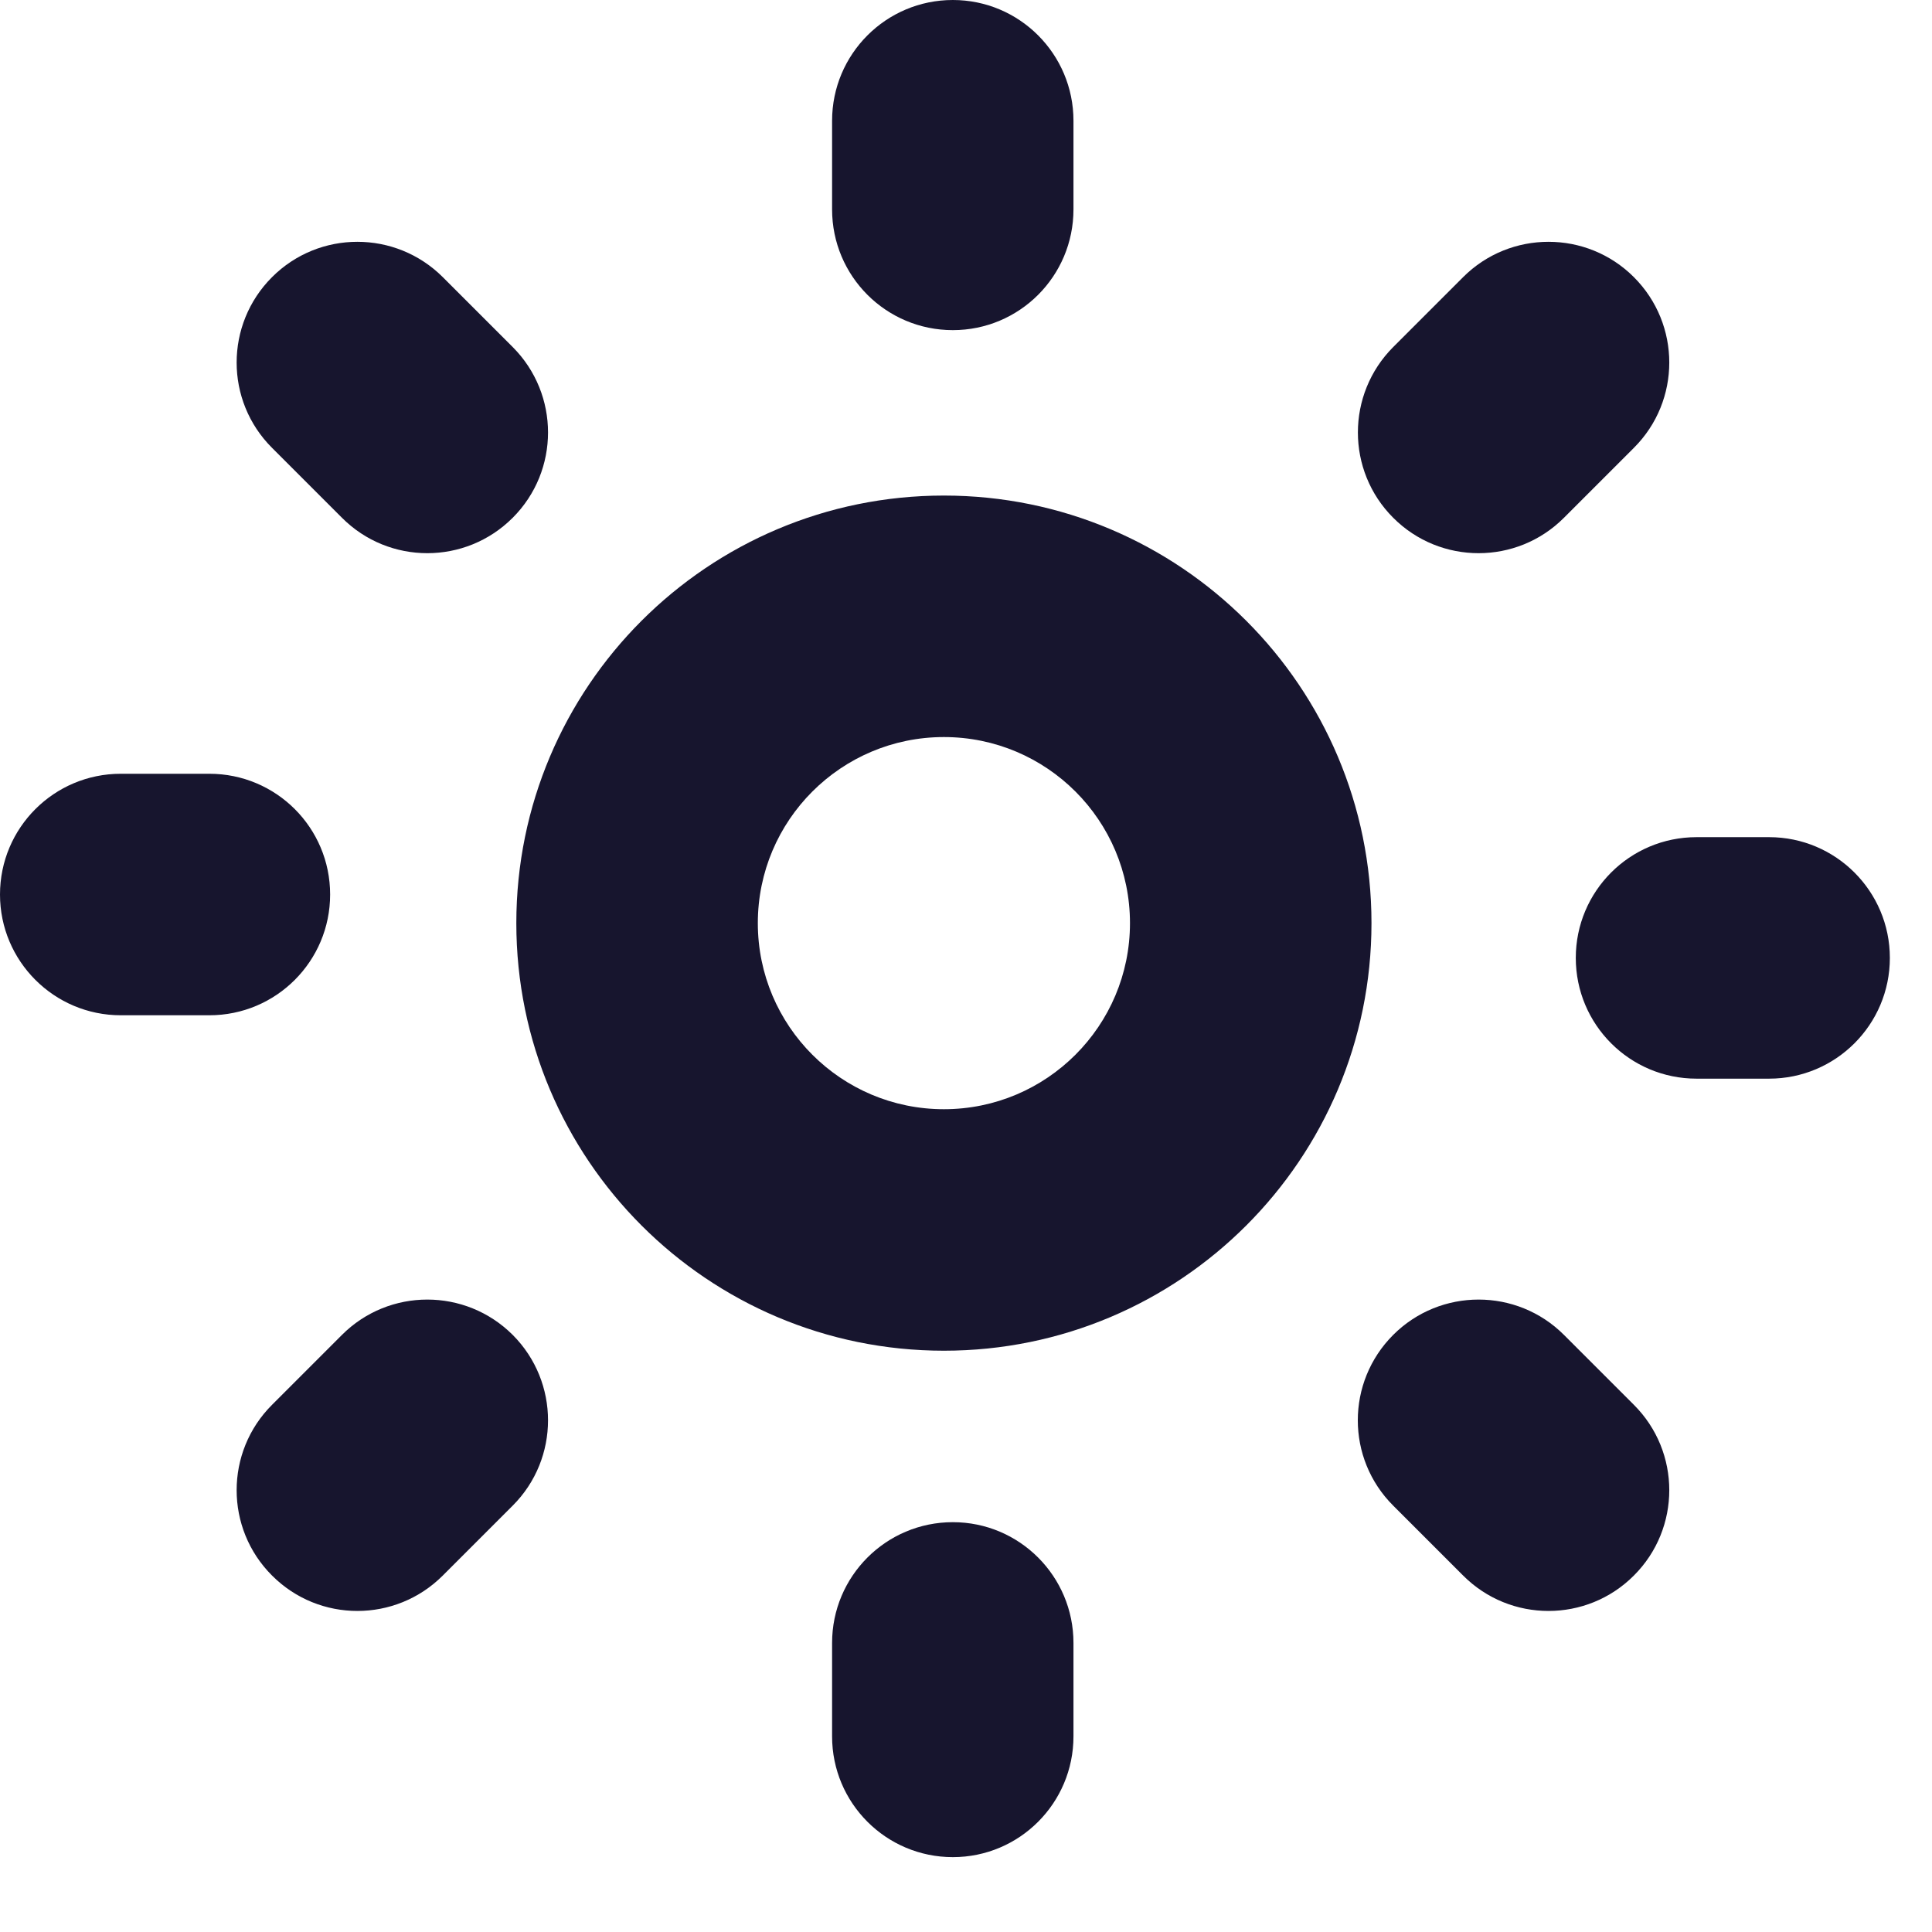 <?xml version="1.0" encoding="UTF-8"?>
<svg xmlns="http://www.w3.org/2000/svg" width="16" height="16" viewBox="0 0 16 16" fill="none">
  <path fill-rule="evenodd" clip-rule="evenodd" d="M7.891 0C8.443 0 8.89 0.448 8.89 1V1.734C8.89 2.287 8.443 2.734 7.891 2.734C7.338 2.734 6.891 2.287 6.891 1.734V1C6.891 0.448 7.338 0 7.891 0ZM7.817 9.186C8.668 9.186 9.358 8.496 9.358 7.645C9.358 6.794 8.668 6.104 7.817 6.104C6.966 6.104 6.276 6.794 6.276 7.645C6.276 8.496 6.966 9.186 7.817 9.186ZM11.358 7.645C11.358 9.601 9.773 11.186 7.817 11.186C5.861 11.186 4.276 9.601 4.276 7.645C4.276 5.689 5.861 4.104 7.817 4.104C9.773 4.104 11.358 5.689 11.358 7.645ZM3.667 2.295C3.276 1.905 2.643 1.905 2.253 2.295C1.862 2.686 1.862 3.319 2.253 3.709L2.832 4.288C3.222 4.679 3.855 4.679 4.246 4.288C4.636 3.898 4.636 3.265 4.246 2.874L3.667 2.295ZM13.531 2.295C13.922 2.686 13.922 3.319 13.531 3.709L12.952 4.288C12.562 4.679 11.928 4.679 11.538 4.288C11.148 3.898 11.148 3.265 11.538 2.874L12.117 2.295C12.507 1.905 13.141 1.905 13.531 2.295ZM14.05 6.933C13.497 6.933 13.05 7.381 13.05 7.933C13.05 8.485 13.497 8.933 14.05 8.933H14.651C15.203 8.933 15.651 8.485 15.651 7.933C15.651 7.381 15.203 6.933 14.651 6.933H14.05ZM7.891 12.606C8.443 12.606 8.89 13.054 8.89 13.606V14.38C8.89 14.932 8.443 15.38 7.891 15.38C7.338 15.38 6.891 14.932 6.891 14.38V13.606C6.891 13.054 7.338 12.606 7.891 12.606ZM12.952 11.055C12.562 10.665 11.928 10.665 11.538 11.055C11.147 11.446 11.147 12.079 11.538 12.469L12.117 13.048C12.507 13.439 13.141 13.439 13.531 13.048C13.922 12.658 13.922 12.024 13.531 11.634L12.952 11.055ZM4.246 11.055C4.636 11.446 4.636 12.079 4.246 12.469L3.667 13.048C3.276 13.439 2.643 13.439 2.253 13.048C1.862 12.658 1.862 12.024 2.253 11.634L2.832 11.055C3.222 10.665 3.855 10.665 4.246 11.055ZM1 6.408C0.448 6.408 0 6.855 0 7.408C0 7.96 0.448 8.408 1 8.408H1.734C2.287 8.408 2.734 7.96 2.734 7.408C2.734 6.855 2.287 6.408 1.734 6.408H1Z" fill="#17152E"></path>
</svg>
